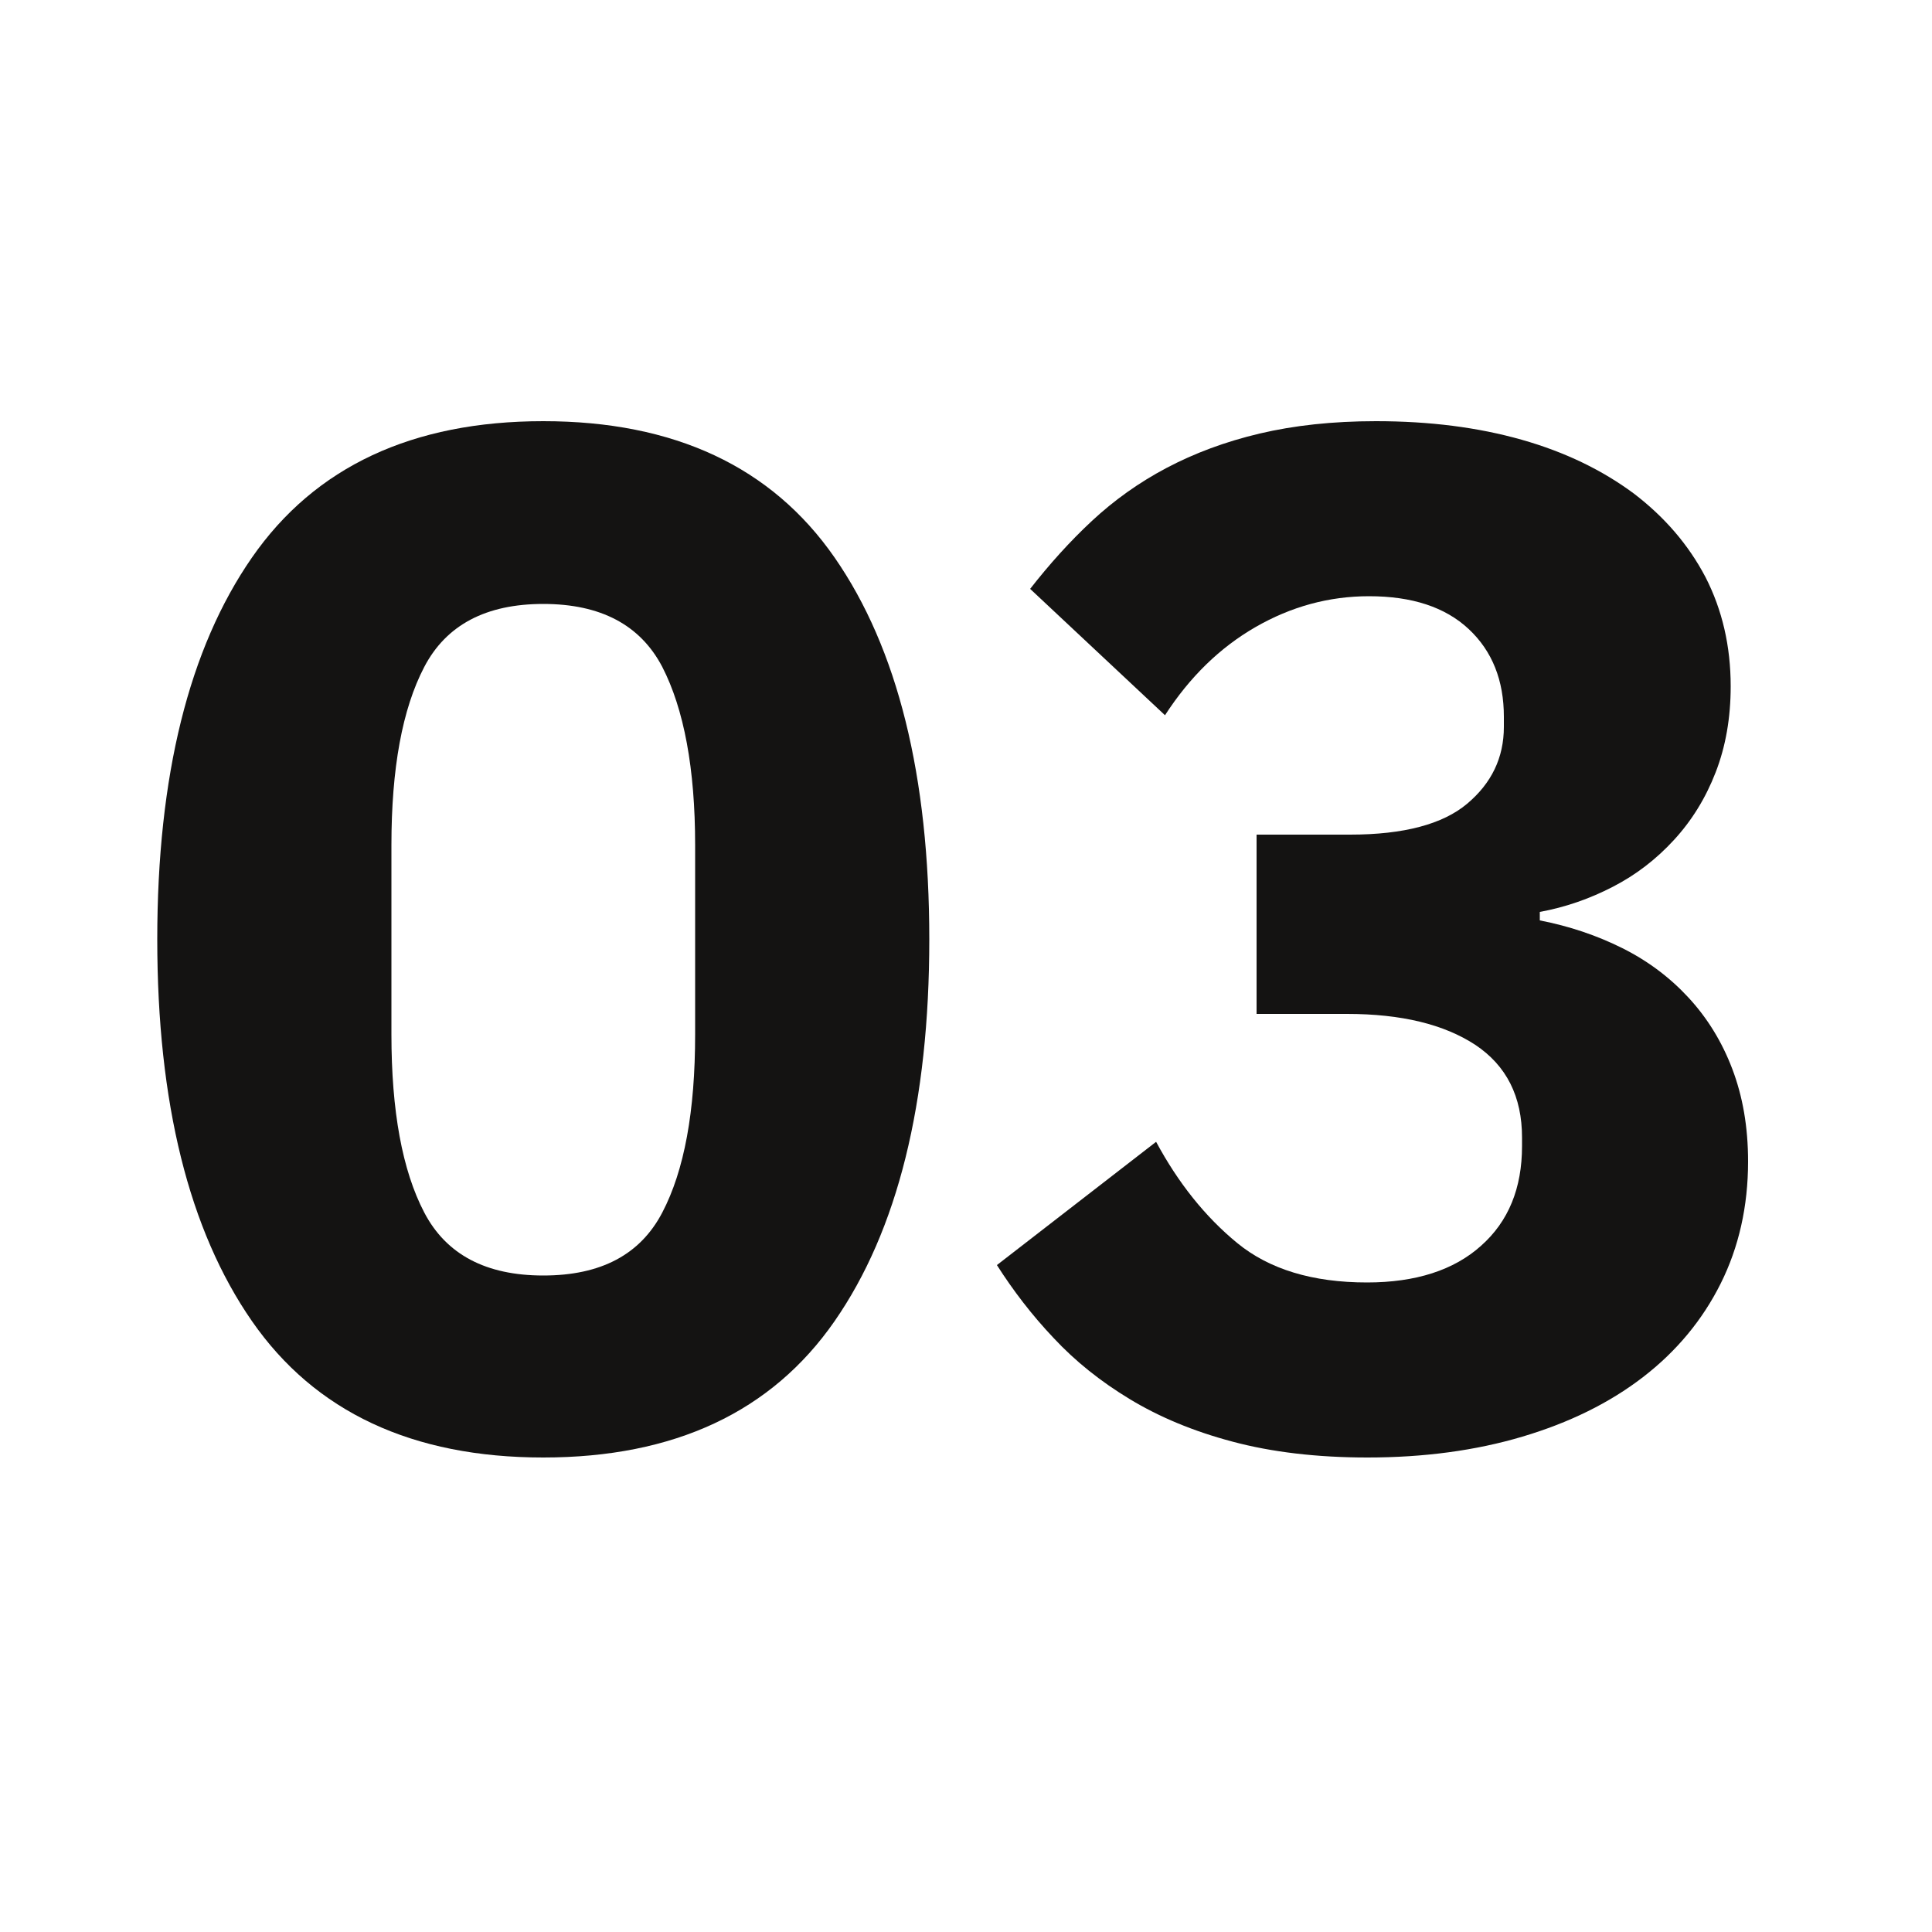 <?xml version="1.0" encoding="UTF-8"?><svg id="Ebene_1" xmlns="http://www.w3.org/2000/svg" viewBox="0 0 50 50"><defs><style>.cls-1{fill:#141312;}</style></defs><path class="cls-1" d="M14.06,37.72c-3.39,0-5.91-1.18-7.54-3.53-1.63-2.35-2.45-5.65-2.45-9.88s.82-7.53,2.45-9.88c1.63-2.35,4.15-3.53,7.54-3.53s5.91,1.18,7.54,3.53c1.63,2.35,2.45,5.65,2.45,9.88s-.82,7.53-2.45,9.88c-1.63,2.35-4.15,3.53-7.54,3.53ZM14.06,33.01c1.49,0,2.51-.54,3.08-1.63.57-1.09.85-2.62.85-4.61v-4.9c0-1.98-.29-3.52-.85-4.61-.57-1.09-1.6-1.63-3.08-1.63s-2.51.54-3.08,1.63c-.57,1.09-.85,2.63-.85,4.61v4.9c0,1.98.28,3.52.85,4.61.57,1.09,1.6,1.63,3.08,1.63Z"/><path class="cls-1" d="M34.94,21.6c1.39,0,2.4-.27,3.03-.8.63-.53.95-1.19.95-1.99v-.26c0-.94-.3-1.7-.91-2.27-.61-.57-1.47-.85-2.58-.85-1.04,0-2.02.27-2.94.8-.92.53-1.7,1.29-2.34,2.28l-3.49-3.27c.5-.64,1.03-1.23,1.6-1.76.57-.53,1.21-.99,1.93-1.37.72-.38,1.52-.68,2.41-.89s1.89-.32,3.01-.32c1.39,0,2.64.16,3.77.48,1.13.32,2.09.79,2.9,1.39.8.61,1.42,1.33,1.86,2.17.43.84.65,1.78.65,2.82,0,.82-.13,1.56-.39,2.23-.26.67-.62,1.25-1.08,1.75-.46.5-.98.9-1.58,1.21s-1.23.53-1.89.65v.22c.77.15,1.48.39,2.14.72.66.33,1.23.76,1.71,1.28s.86,1.13,1.13,1.84c.27.71.41,1.5.41,2.4,0,1.16-.24,2.22-.71,3.16-.47.94-1.14,1.75-2.01,2.42-.87.67-1.91,1.18-3.12,1.54-1.21.36-2.55.54-4.01.54-1.31,0-2.48-.14-3.49-.41-1.02-.27-1.9-.64-2.66-1.1-.76-.46-1.41-.98-1.97-1.58-.56-.59-1.05-1.23-1.47-1.89l4.12-3.19c.57,1.06,1.27,1.94,2.1,2.62.83.68,1.95,1.02,3.36,1.02,1.26,0,2.25-.32,2.95-.95.71-.63,1.06-1.49,1.06-2.58v-.22c0-1.06-.4-1.86-1.21-2.4-.81-.53-1.91-.8-3.32-.8h-2.34v-4.64h2.41Z"/></svg>